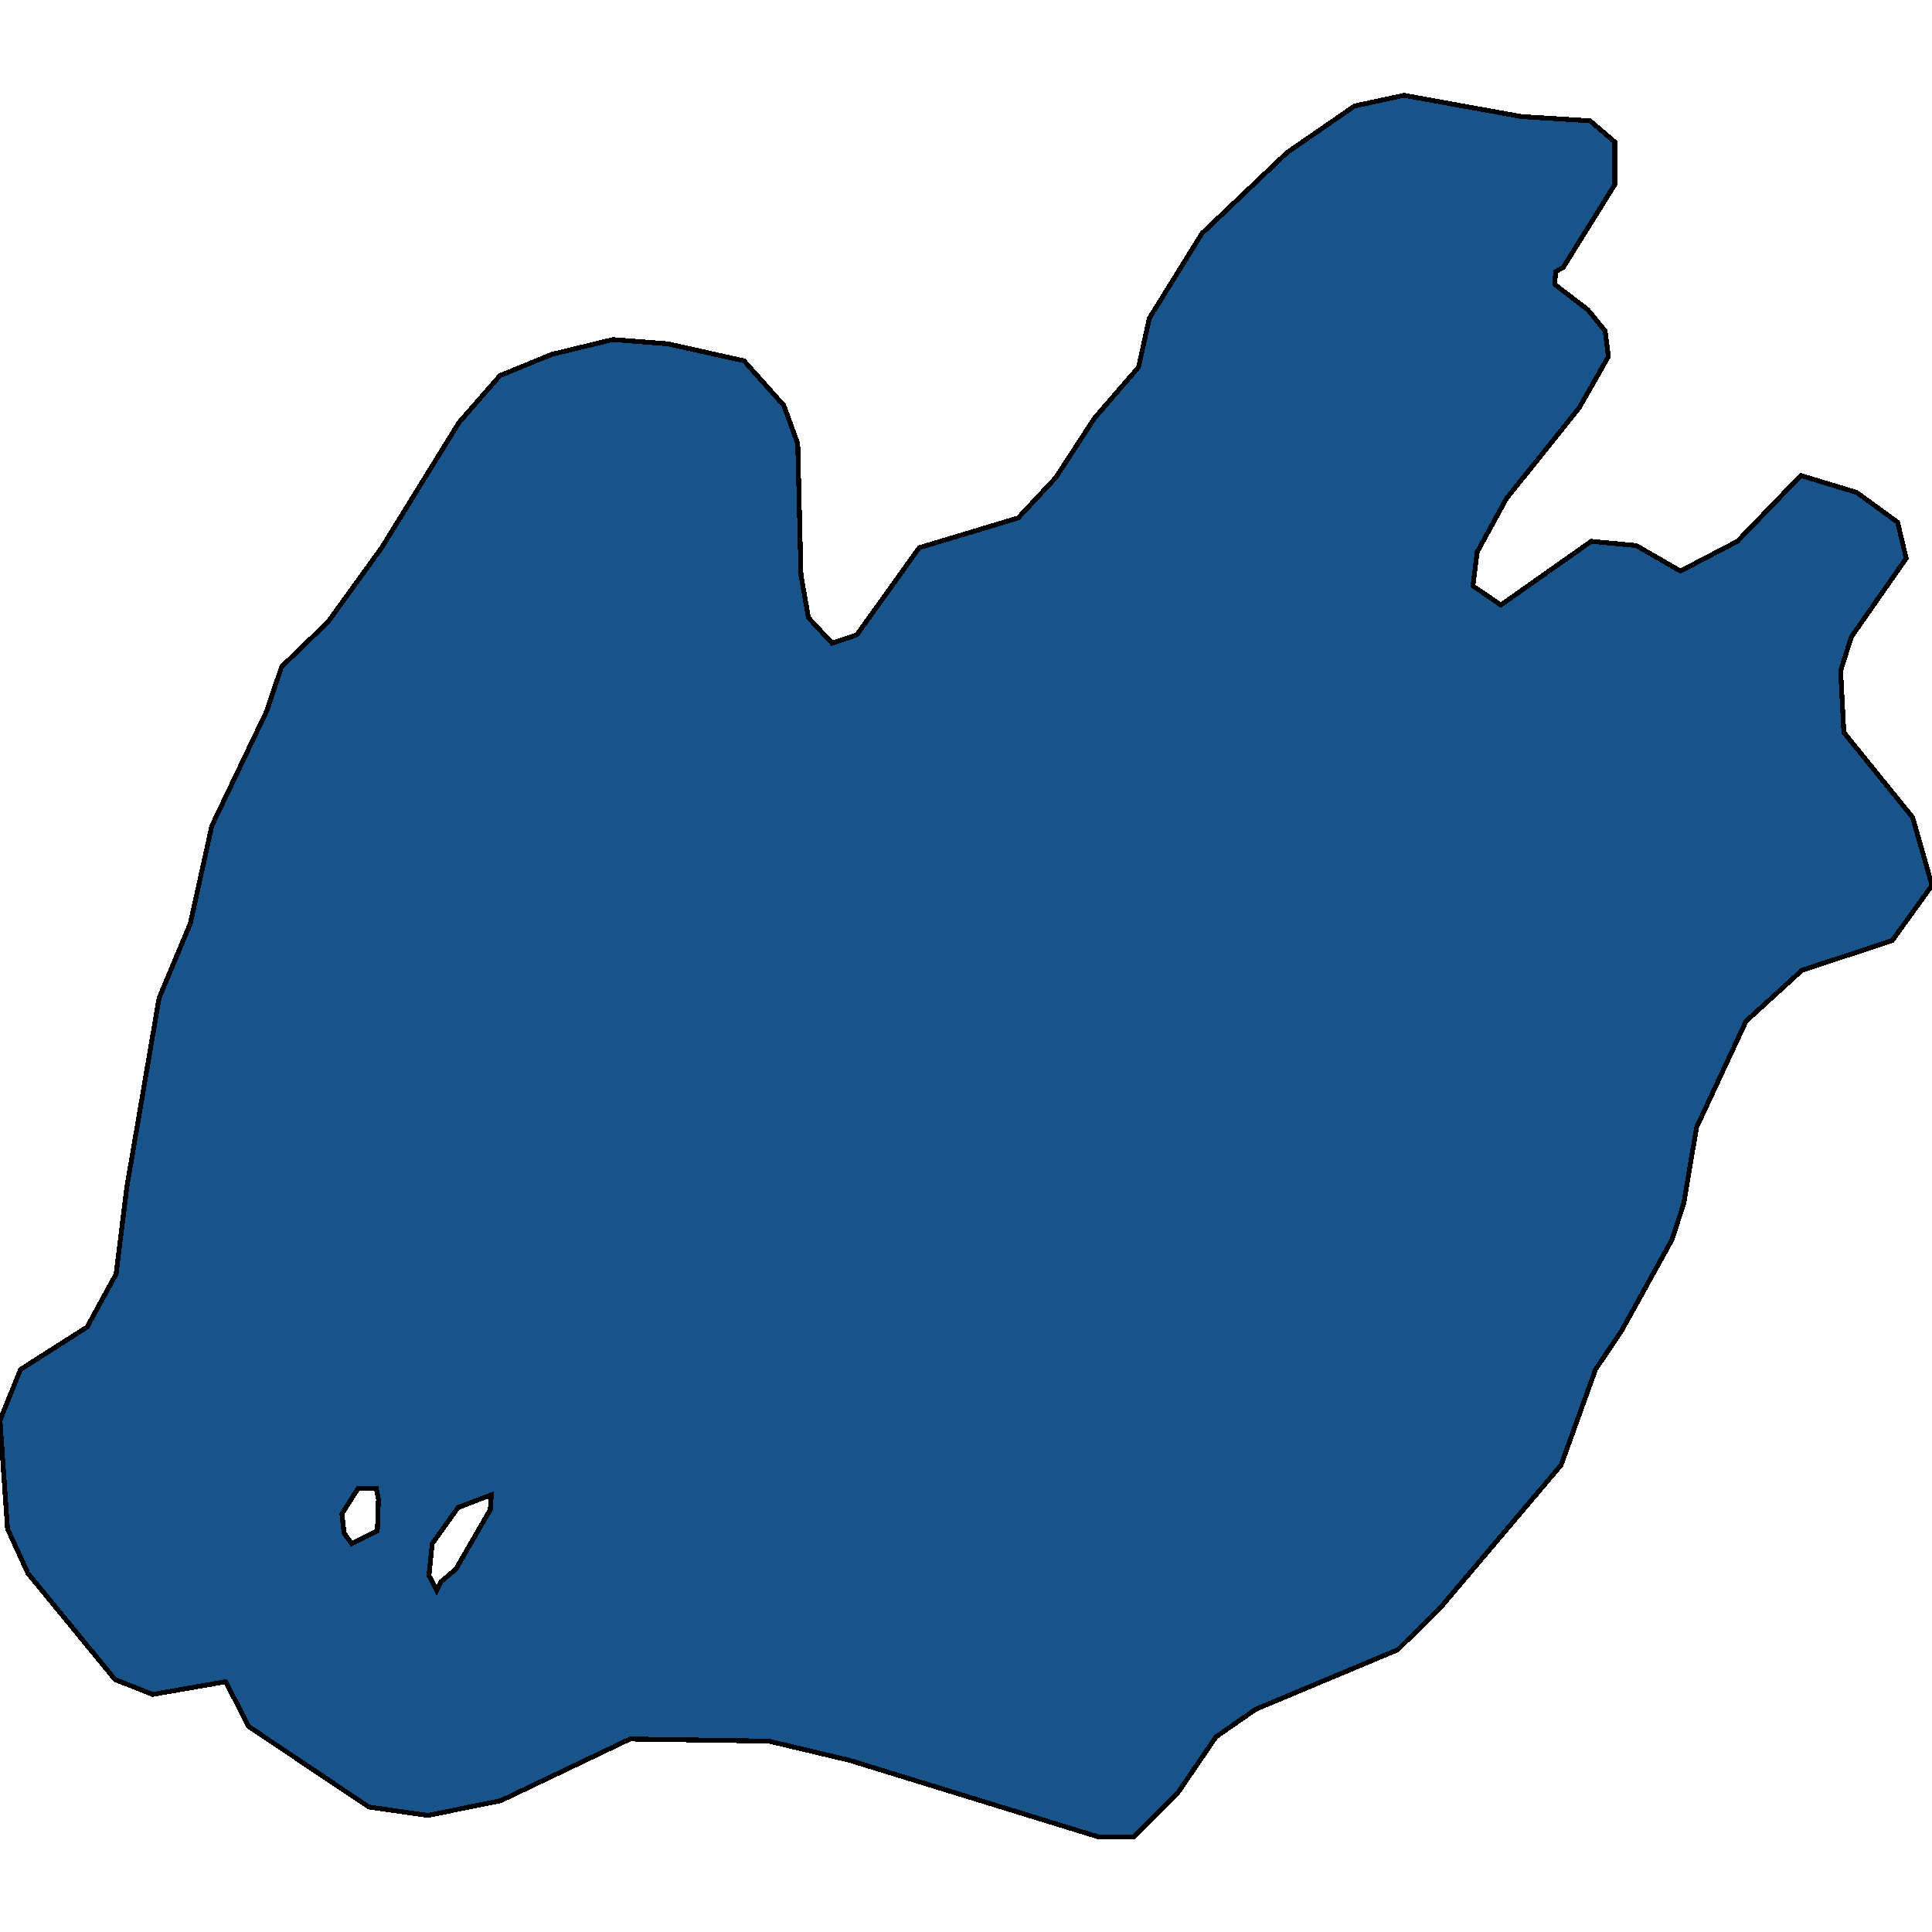 <svg xmlns="http://www.w3.org/2000/svg" width="400" height="400"><path style="stroke: black; fill: #18548a; shape-rendering: crispEdges; stroke-width: 1px;" d="M234.836,380.265L227.268,380.265L175.849,364.438L159.154,360.482L130.44,360.042L103.728,372.791L88.592,375.868L76.349,374.11L51.419,357.404L46.745,348.172L31.608,350.81L23.817,347.733L5.787,325.751L1.558,316.519L0,294.097L4.229,283.546L18.03,274.753L24.04,263.762L26.266,245.736L32.944,206.606L39.399,191.218L43.851,170.992L55.203,147.25L58.319,138.016L67.891,128.783L79.021,113.393L95.047,87.451L103.506,77.778L114.19,73.381L126.878,70.303L138.23,71.182L154.035,74.7L162.27,83.934L165.164,91.848L165.832,119.11L167.39,127.903L172.287,133.18L177.407,131.421L190.317,113.393L210.796,107.238L218.587,98.883L226.6,86.572L235.726,76.019L237.952,65.906L248.859,48.317L266.444,31.608L280.467,21.934L290.707,19.735L314.969,24.133L329.215,25.012L334.335,29.409L334.335,38.204L323.651,55.353L322.092,56.232L321.87,58.87L328.77,64.147L332.332,68.544L332.999,73.82L326.989,84.373L311.853,103.28L305.843,114.273L304.953,121.308L310.74,125.265L329.438,112.074L338.787,112.954L347.913,118.23L359.711,112.074L372.844,98.444L384.418,101.961L392.877,108.117L394.658,115.592L383.306,131.861L381.08,138.896L381.747,151.647L395.993,169.234L400,183.303L391.764,194.735L373.066,200.89L361.491,211.442L351.252,233.426L348.581,249.253L346.132,256.727L335.671,275.632L330.328,283.546L323.205,303.33L298.275,332.785L289.371,341.578L259.989,353.887L251.753,359.603L243.962,371.033ZM90.373,329.268L91.263,327.51L94.38,324.872L101.503,312.562L101.725,309.485L94.825,312.123L89.482,319.596L88.815,326.191ZM72.788,319.596L78.13,316.959L78.353,310.364L77.908,308.166L74.124,308.166L70.785,313.441L71.23,317.398Z"></path></svg>